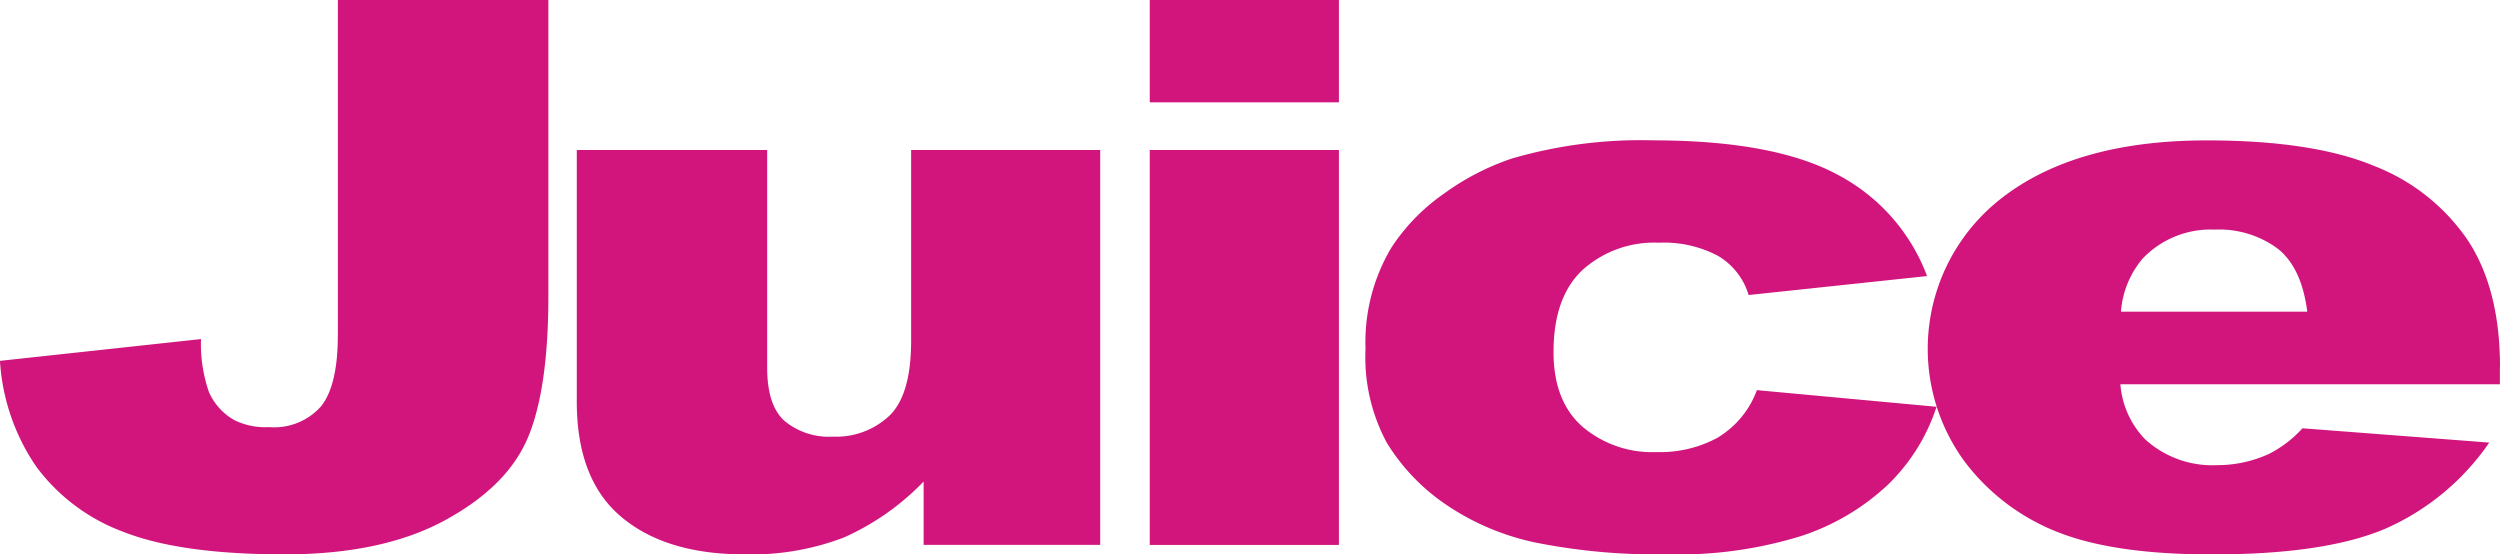 <svg xmlns="http://www.w3.org/2000/svg" width="227.159" height="50.377" viewBox="0 0 227.159 50.377"><path d="M397.326,10060.65a8.387,8.387,0,0,1,1.984-4.841,8.529,8.529,0,0,1,6.543-2.617,8.941,8.941,0,0,1,5.72,1.733c1.45,1.149,2.344,3.064,2.681,5.725Zm34.44,5.043q0-7.085-2.918-11.522a18.273,18.273,0,0,0-8.5-6.757q-5.58-2.329-15.217-2.329-11.879,0-18.621,5.224a17.324,17.324,0,0,0-3.382,23.97,19.455,19.455,0,0,0,8.474,6.405q5.117,2.026,14.036,2.021,10.271,0,15.765-2.362a22.353,22.353,0,0,0,9.386-7.8l-16.971-1.3a10.679,10.679,0,0,1-3,2.308,11.308,11.308,0,0,1-4.808,1.044,9.043,9.043,0,0,1-6.5-2.363,8.069,8.069,0,0,1-2.237-4.989h34.483v-1.553Zm-70.972,6.341a10.988,10.988,0,0,1-5.7,1.372,9.766,9.766,0,0,1-6.7-2.309q-2.628-2.314-2.628-6.776,0-5,2.644-7.471a9.718,9.718,0,0,1,6.918-2.468,10.5,10.5,0,0,1,5.394,1.2,6.186,6.186,0,0,1,2.772,3.553l16.214-1.723a17.218,17.218,0,0,0-8.1-9.193q-5.772-3.127-16.76-3.138a41.865,41.865,0,0,0-12.891,1.659,22.953,22.953,0,0,0-6.172,3.2,17.887,17.887,0,0,0-4.735,4.861,16.788,16.788,0,0,0-2.367,9.235,16.364,16.364,0,0,0,1.941,8.534,18.424,18.424,0,0,0,5.367,5.605,22.847,22.847,0,0,0,8.176,3.459,56.228,56.228,0,0,0,11.895,1.063,37.833,37.833,0,0,0,12.188-1.659,21.034,21.034,0,0,0,7.88-4.649,17.33,17.33,0,0,0,4.438-7.1l-16.323-1.511a8.394,8.394,0,0,1-3.456,4.245Zm-51.716,9.81h17.187v-35.888H309.078v35.888Zm0-40.217h17.187v-9.3H309.078v9.3Zm-4.5,4.329H287.395v17.333q0,4.915-1.981,6.819a7.047,7.047,0,0,1-5.09,1.894,6.349,6.349,0,0,1-4.432-1.425q-1.575-1.422-1.576-4.811v-19.811h-17.3v22.875q0,7.071,4.05,10.47t11.178,3.4a23.6,23.6,0,0,0,9.013-1.522,23.043,23.043,0,0,0,7.274-5.095v5.756h16.046v-35.888Zm-69.276,16.854c0,3.012-.505,5.149-1.512,6.427a5.7,5.7,0,0,1-4.745,1.9,6.367,6.367,0,0,1-3.151-.638,5.468,5.468,0,0,1-2.3-2.543,13.228,13.228,0,0,1-.723-4.819l-18.268,1.979a19.041,19.041,0,0,0,3.317,9.638,17.338,17.338,0,0,0,7.969,5.927q5.154,2.011,14.539,2.021,8.874,0,14.56-3.074t7.565-7.49q1.881-4.421,1.881-12.905v-26.907H235.306v30.481Z" transform="translate(-204.607 -10032.328)" fill="#d1157d"/></svg>